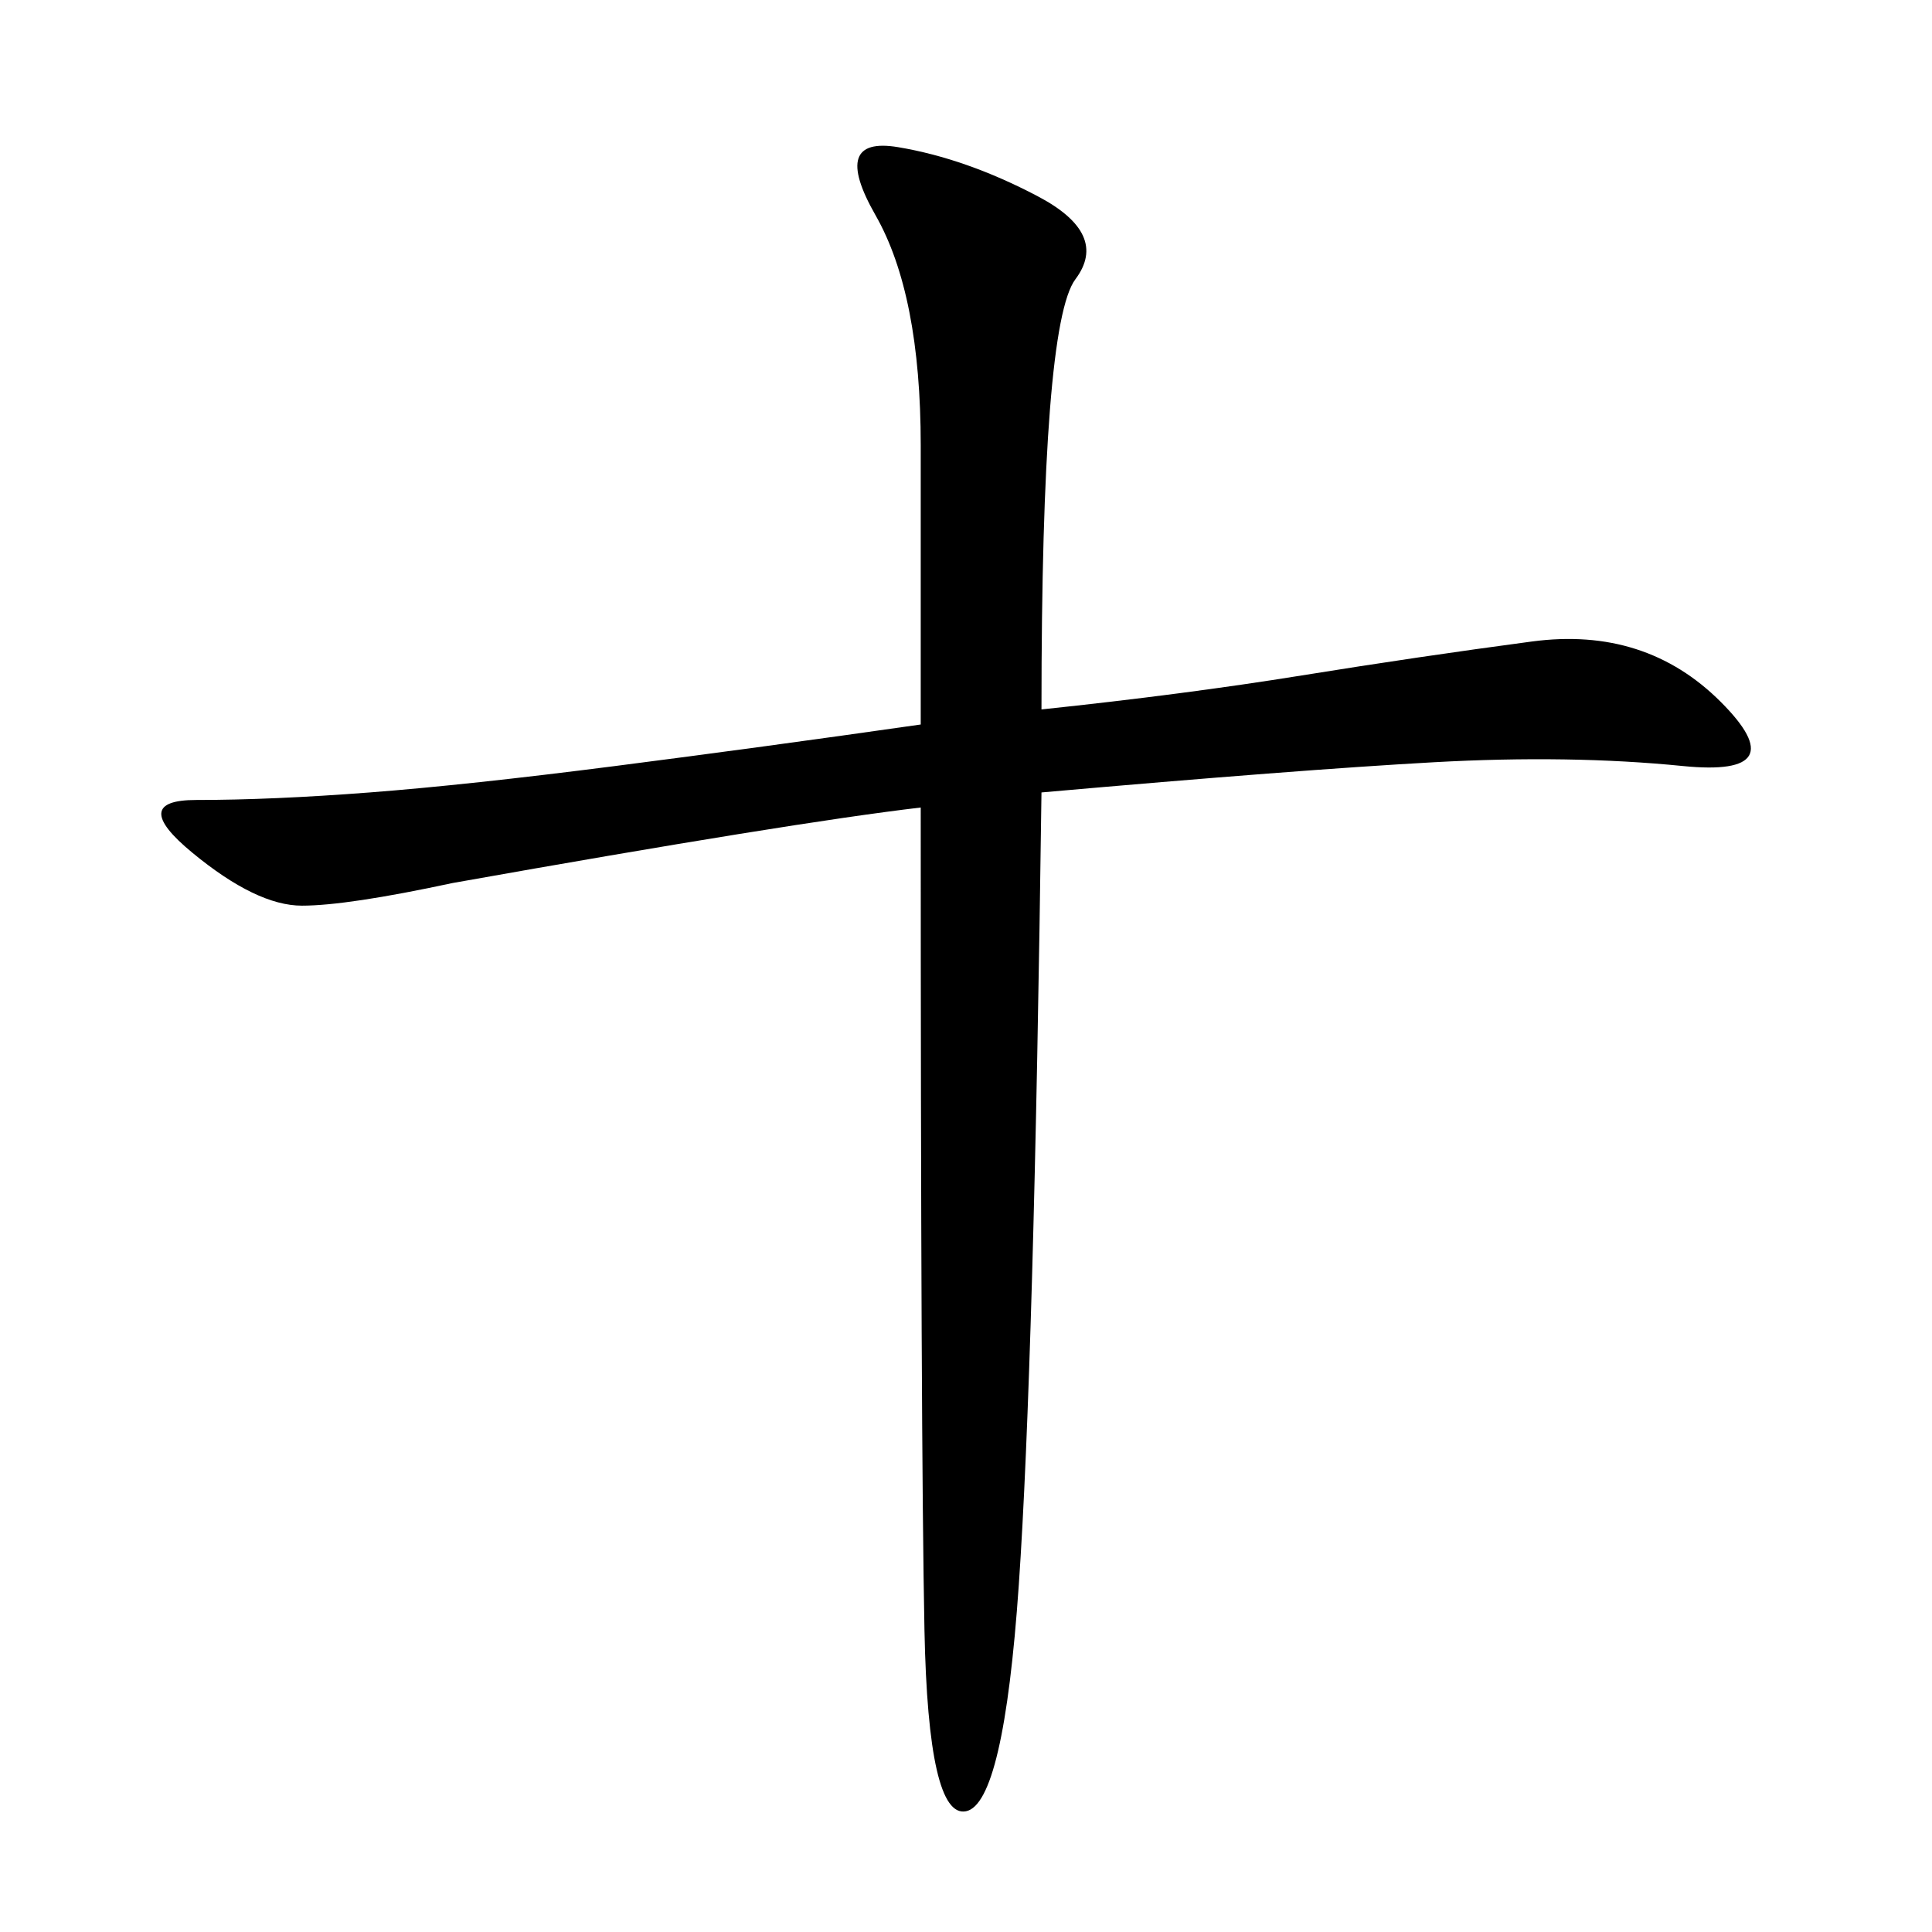 <svg xmlns="http://www.w3.org/2000/svg" xmlns:xlink="http://www.w3.org/1999/xlink" width="300" height="300"><path d="M161.72 110.16Q183.98 107.81 202.15 104.88Q220.31 101.95 237.89 99.61Q255.47 97.27 267.19 108.98Q278.91 120.70 261.33 118.95Q243.75 117.19 222.66 118.36Q201.56 119.53 161.72 123.05L161.72 123.05Q160.55 212.11 158.20 246.09Q155.86 280.08 150 281.25Q144.14 282.42 143.55 253.13Q142.97 223.83 142.97 125.39L142.97 125.39Q123.05 127.73 70.31 137.11L70.31 137.11Q53.91 140.63 46.88 140.63L46.88 140.63Q39.84 140.63 29.88 132.42Q19.92 124.22 30.47 124.22L30.47 124.22Q42.19 124.22 57.42 123.05Q72.66 121.88 95.51 118.95Q118.36 116.02 142.97 112.50L142.97 112.50L142.97 69.14Q142.97 45.70 135.94 33.40Q128.91 21.09 139.45 22.85Q150 24.61 161.13 30.47Q172.27 36.33 166.99 43.36Q161.72 50.39 161.72 110.16L161.72 110.16Z"/></svg>